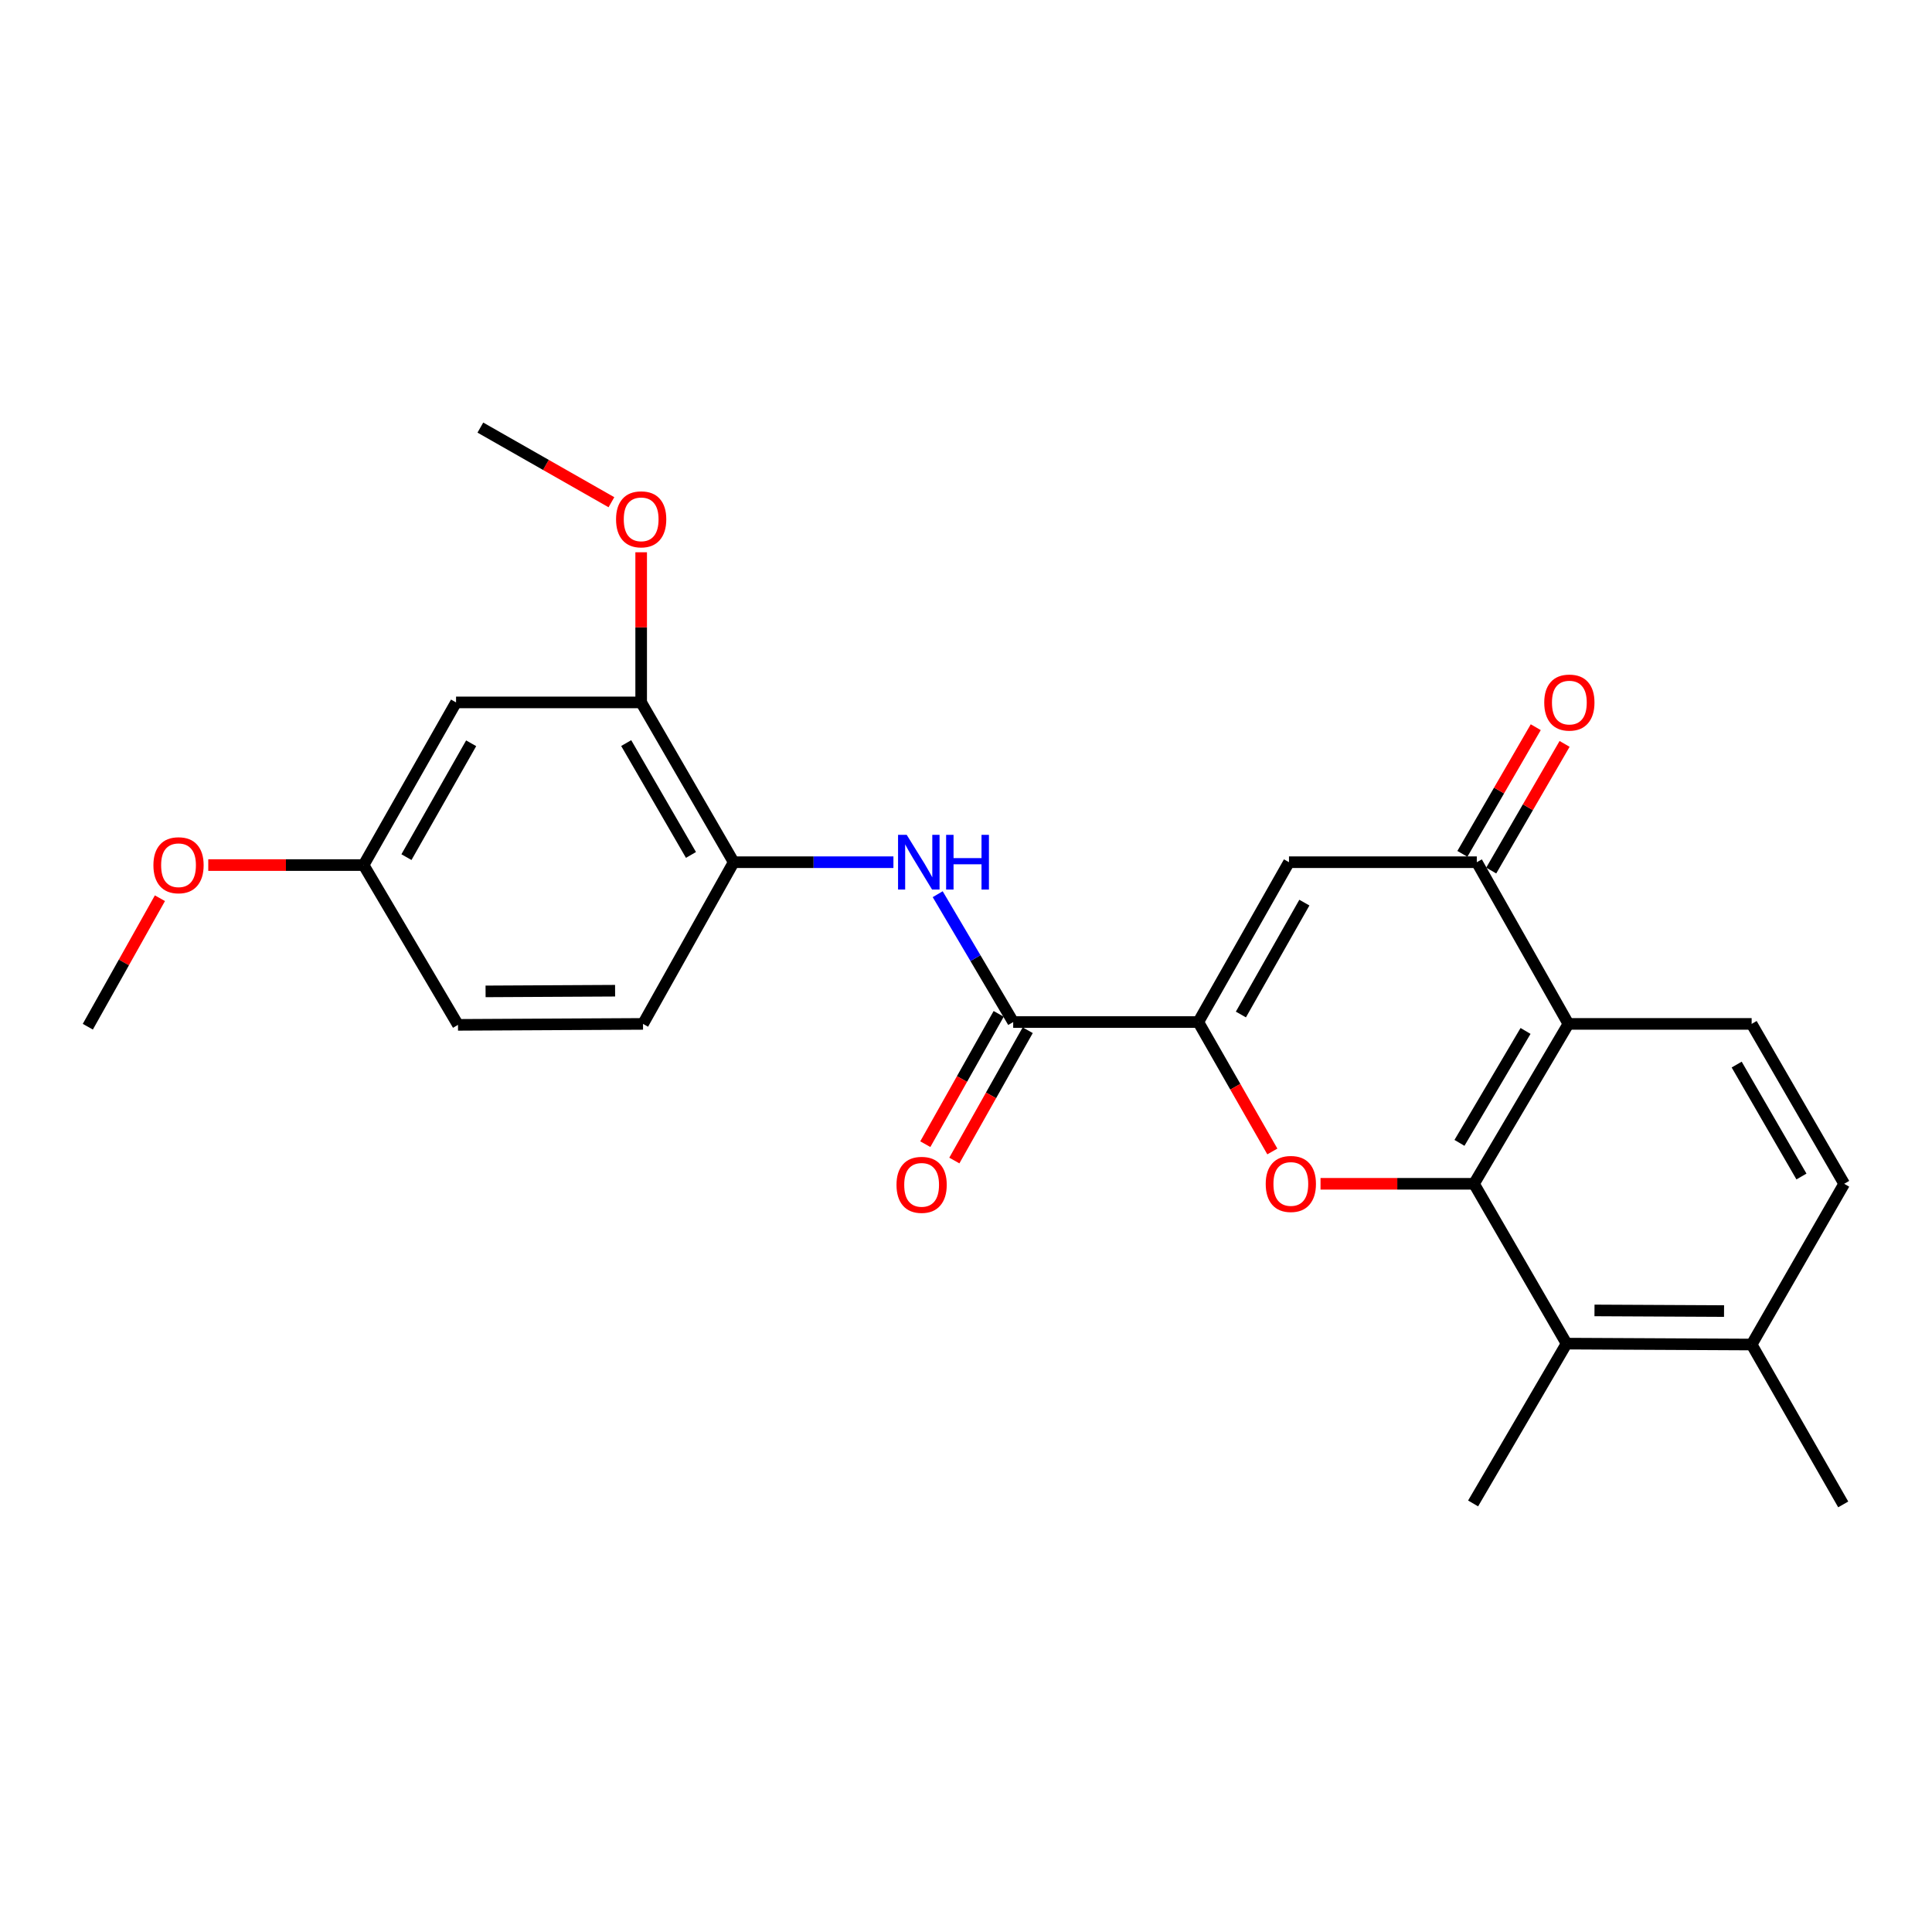 <?xml version='1.0' encoding='iso-8859-1'?>
<svg version='1.1' baseProfile='full'
              xmlns='http://www.w3.org/2000/svg'
                      xmlns:rdkit='http://www.rdkit.org/xml'
                      xmlns:xlink='http://www.w3.org/1999/xlink'
                  xml:space='preserve'
width='1000px' height='1000px' viewBox='0 0 1000 1000'>
<!-- END OF HEADER -->
<rect style='opacity:1.0;fill:#FFFFFF;stroke:none' width='1000' height='1000' x='0' y='0'> </rect>
<path class='bond-1' d='M 762.943,612.731 L 723.223,612.731' style='fill:none;fill-rule:evenodd;stroke:#000000;stroke-width:6px;stroke-linecap:butt;stroke-linejoin:miter;stroke-opacity:1' />
<path class='bond-1' d='M 723.223,612.731 L 683.503,612.731' style='fill:none;fill-rule:evenodd;stroke:#FF0000;stroke-width:6px;stroke-linecap:butt;stroke-linejoin:miter;stroke-opacity:1' />
<path class='bond-2' d='M 762.943,612.731 L 811.799,529.968' style='fill:none;fill-rule:evenodd;stroke:#000000;stroke-width:6px;stroke-linecap:butt;stroke-linejoin:miter;stroke-opacity:1' />
<path class='bond-2' d='M 755.416,591.547 L 789.616,533.613' style='fill:none;fill-rule:evenodd;stroke:#000000;stroke-width:6px;stroke-linecap:butt;stroke-linejoin:miter;stroke-opacity:1' />
<path class='bond-7' d='M 762.943,612.731 L 810.85,695.456' style='fill:none;fill-rule:evenodd;stroke:#000000;stroke-width:6px;stroke-linecap:butt;stroke-linejoin:miter;stroke-opacity:1' />
<path class='bond-0' d='M 620.244,529.009 L 639.403,562.504' style='fill:none;fill-rule:evenodd;stroke:#000000;stroke-width:6px;stroke-linecap:butt;stroke-linejoin:miter;stroke-opacity:1' />
<path class='bond-0' d='M 639.403,562.504 L 658.563,595.999' style='fill:none;fill-rule:evenodd;stroke:#FF0000;stroke-width:6px;stroke-linecap:butt;stroke-linejoin:miter;stroke-opacity:1' />
<path class='bond-5' d='M 620.244,529.009 L 524.428,529.009' style='fill:none;fill-rule:evenodd;stroke:#000000;stroke-width:6px;stroke-linecap:butt;stroke-linejoin:miter;stroke-opacity:1' />
<path class='bond-26' d='M 620.244,529.009 L 667.175,446.275' style='fill:none;fill-rule:evenodd;stroke:#000000;stroke-width:6px;stroke-linecap:butt;stroke-linejoin:miter;stroke-opacity:1' />
<path class='bond-26' d='M 642.288,525.11 L 675.139,467.196' style='fill:none;fill-rule:evenodd;stroke:#000000;stroke-width:6px;stroke-linecap:butt;stroke-linejoin:miter;stroke-opacity:1' />
<path class='bond-4' d='M 811.799,529.968 L 764.39,446.275' style='fill:none;fill-rule:evenodd;stroke:#000000;stroke-width:6px;stroke-linecap:butt;stroke-linejoin:miter;stroke-opacity:1' />
<path class='bond-9' d='M 811.799,529.968 L 906.647,529.968' style='fill:none;fill-rule:evenodd;stroke:#000000;stroke-width:6px;stroke-linecap:butt;stroke-linejoin:miter;stroke-opacity:1' />
<path class='bond-3' d='M 667.175,446.275 L 764.39,446.275' style='fill:none;fill-rule:evenodd;stroke:#000000;stroke-width:6px;stroke-linecap:butt;stroke-linejoin:miter;stroke-opacity:1' />
<path class='bond-13' d='M 771.853,450.598 L 790.84,417.82' style='fill:none;fill-rule:evenodd;stroke:#000000;stroke-width:6px;stroke-linecap:butt;stroke-linejoin:miter;stroke-opacity:1' />
<path class='bond-13' d='M 790.84,417.82 L 809.827,385.042' style='fill:none;fill-rule:evenodd;stroke:#FF0000;stroke-width:6px;stroke-linecap:butt;stroke-linejoin:miter;stroke-opacity:1' />
<path class='bond-13' d='M 756.926,441.952 L 775.913,409.174' style='fill:none;fill-rule:evenodd;stroke:#000000;stroke-width:6px;stroke-linecap:butt;stroke-linejoin:miter;stroke-opacity:1' />
<path class='bond-13' d='M 775.913,409.174 L 794.9,376.396' style='fill:none;fill-rule:evenodd;stroke:#FF0000;stroke-width:6px;stroke-linecap:butt;stroke-linejoin:miter;stroke-opacity:1' />
<path class='bond-6' d='M 524.428,529.009 L 504.89,495.923' style='fill:none;fill-rule:evenodd;stroke:#000000;stroke-width:6px;stroke-linecap:butt;stroke-linejoin:miter;stroke-opacity:1' />
<path class='bond-6' d='M 504.89,495.923 L 485.352,462.837' style='fill:none;fill-rule:evenodd;stroke:#0000FF;stroke-width:6px;stroke-linecap:butt;stroke-linejoin:miter;stroke-opacity:1' />
<path class='bond-14' d='M 516.913,524.777 L 497.924,558.501' style='fill:none;fill-rule:evenodd;stroke:#000000;stroke-width:6px;stroke-linecap:butt;stroke-linejoin:miter;stroke-opacity:1' />
<path class='bond-14' d='M 497.924,558.501 L 478.936,592.224' style='fill:none;fill-rule:evenodd;stroke:#FF0000;stroke-width:6px;stroke-linecap:butt;stroke-linejoin:miter;stroke-opacity:1' />
<path class='bond-14' d='M 531.944,533.241 L 512.956,566.964' style='fill:none;fill-rule:evenodd;stroke:#000000;stroke-width:6px;stroke-linecap:butt;stroke-linejoin:miter;stroke-opacity:1' />
<path class='bond-14' d='M 512.956,566.964 L 493.967,600.687' style='fill:none;fill-rule:evenodd;stroke:#FF0000;stroke-width:6px;stroke-linecap:butt;stroke-linejoin:miter;stroke-opacity:1' />
<path class='bond-8' d='M 462.436,446.275 L 421.096,446.275' style='fill:none;fill-rule:evenodd;stroke:#0000FF;stroke-width:6px;stroke-linecap:butt;stroke-linejoin:miter;stroke-opacity:1' />
<path class='bond-8' d='M 421.096,446.275 L 379.756,446.275' style='fill:none;fill-rule:evenodd;stroke:#000000;stroke-width:6px;stroke-linecap:butt;stroke-linejoin:miter;stroke-opacity:1' />
<path class='bond-12' d='M 810.85,695.456 L 906.647,695.925' style='fill:none;fill-rule:evenodd;stroke:#000000;stroke-width:6px;stroke-linecap:butt;stroke-linejoin:miter;stroke-opacity:1' />
<path class='bond-12' d='M 825.305,678.276 L 892.362,678.605' style='fill:none;fill-rule:evenodd;stroke:#000000;stroke-width:6px;stroke-linecap:butt;stroke-linejoin:miter;stroke-opacity:1' />
<path class='bond-20' d='M 810.85,695.456 L 762.473,778.18' style='fill:none;fill-rule:evenodd;stroke:#000000;stroke-width:6px;stroke-linecap:butt;stroke-linejoin:miter;stroke-opacity:1' />
<path class='bond-10' d='M 379.756,446.275 L 331.867,363.569' style='fill:none;fill-rule:evenodd;stroke:#000000;stroke-width:6px;stroke-linecap:butt;stroke-linejoin:miter;stroke-opacity:1' />
<path class='bond-10' d='M 357.644,442.513 L 324.122,384.619' style='fill:none;fill-rule:evenodd;stroke:#000000;stroke-width:6px;stroke-linecap:butt;stroke-linejoin:miter;stroke-opacity:1' />
<path class='bond-16' d='M 379.756,446.275 L 332.825,529.968' style='fill:none;fill-rule:evenodd;stroke:#000000;stroke-width:6px;stroke-linecap:butt;stroke-linejoin:miter;stroke-opacity:1' />
<path class='bond-25' d='M 906.647,529.968 L 954.545,612.731' style='fill:none;fill-rule:evenodd;stroke:#000000;stroke-width:6px;stroke-linecap:butt;stroke-linejoin:miter;stroke-opacity:1' />
<path class='bond-25' d='M 898.902,551.023 L 932.43,608.957' style='fill:none;fill-rule:evenodd;stroke:#000000;stroke-width:6px;stroke-linecap:butt;stroke-linejoin:miter;stroke-opacity:1' />
<path class='bond-11' d='M 331.867,363.569 L 236.051,363.569' style='fill:none;fill-rule:evenodd;stroke:#000000;stroke-width:6px;stroke-linecap:butt;stroke-linejoin:miter;stroke-opacity:1' />
<path class='bond-19' d='M 331.867,363.569 L 331.867,324.711' style='fill:none;fill-rule:evenodd;stroke:#000000;stroke-width:6px;stroke-linecap:butt;stroke-linejoin:miter;stroke-opacity:1' />
<path class='bond-19' d='M 331.867,324.711 L 331.867,285.853' style='fill:none;fill-rule:evenodd;stroke:#FF0000;stroke-width:6px;stroke-linecap:butt;stroke-linejoin:miter;stroke-opacity:1' />
<path class='bond-27' d='M 236.051,363.569 L 188.201,447.76' style='fill:none;fill-rule:evenodd;stroke:#000000;stroke-width:6px;stroke-linecap:butt;stroke-linejoin:miter;stroke-opacity:1' />
<path class='bond-27' d='M 243.871,384.722 L 210.376,443.655' style='fill:none;fill-rule:evenodd;stroke:#000000;stroke-width:6px;stroke-linecap:butt;stroke-linejoin:miter;stroke-opacity:1' />
<path class='bond-15' d='M 906.647,695.925 L 954.545,612.731' style='fill:none;fill-rule:evenodd;stroke:#000000;stroke-width:6px;stroke-linecap:butt;stroke-linejoin:miter;stroke-opacity:1' />
<path class='bond-22' d='M 906.647,695.925 L 954.047,778.679' style='fill:none;fill-rule:evenodd;stroke:#000000;stroke-width:6px;stroke-linecap:butt;stroke-linejoin:miter;stroke-opacity:1' />
<path class='bond-18' d='M 332.825,529.968 L 237.057,530.466' style='fill:none;fill-rule:evenodd;stroke:#000000;stroke-width:6px;stroke-linecap:butt;stroke-linejoin:miter;stroke-opacity:1' />
<path class='bond-18' d='M 318.37,512.792 L 251.333,513.141' style='fill:none;fill-rule:evenodd;stroke:#000000;stroke-width:6px;stroke-linecap:butt;stroke-linejoin:miter;stroke-opacity:1' />
<path class='bond-17' d='M 188.201,447.76 L 237.057,530.466' style='fill:none;fill-rule:evenodd;stroke:#000000;stroke-width:6px;stroke-linecap:butt;stroke-linejoin:miter;stroke-opacity:1' />
<path class='bond-21' d='M 188.201,447.76 L 148,447.76' style='fill:none;fill-rule:evenodd;stroke:#000000;stroke-width:6px;stroke-linecap:butt;stroke-linejoin:miter;stroke-opacity:1' />
<path class='bond-21' d='M 148,447.76 L 107.799,447.76' style='fill:none;fill-rule:evenodd;stroke:#FF0000;stroke-width:6px;stroke-linecap:butt;stroke-linejoin:miter;stroke-opacity:1' />
<path class='bond-23' d='M 316.472,259.954 L 282.553,240.638' style='fill:none;fill-rule:evenodd;stroke:#FF0000;stroke-width:6px;stroke-linecap:butt;stroke-linejoin:miter;stroke-opacity:1' />
<path class='bond-23' d='M 282.553,240.638 L 248.634,221.321' style='fill:none;fill-rule:evenodd;stroke:#000000;stroke-width:6px;stroke-linecap:butt;stroke-linejoin:miter;stroke-opacity:1' />
<path class='bond-24' d='M 82.775,464.919 L 64.115,498.172' style='fill:none;fill-rule:evenodd;stroke:#FF0000;stroke-width:6px;stroke-linecap:butt;stroke-linejoin:miter;stroke-opacity:1' />
<path class='bond-24' d='M 64.115,498.172 L 45.455,531.424' style='fill:none;fill-rule:evenodd;stroke:#000000;stroke-width:6px;stroke-linecap:butt;stroke-linejoin:miter;stroke-opacity:1' />
<path  class='atom-2' d='M 655.133 612.811
Q 655.133 606.011, 658.493 602.211
Q 661.853 598.411, 668.133 598.411
Q 674.413 598.411, 677.773 602.211
Q 681.133 606.011, 681.133 612.811
Q 681.133 619.691, 677.733 623.611
Q 674.333 627.491, 668.133 627.491
Q 661.893 627.491, 658.493 623.611
Q 655.133 619.731, 655.133 612.811
M 668.133 624.291
Q 672.453 624.291, 674.773 621.411
Q 677.133 618.491, 677.133 612.811
Q 677.133 607.251, 674.773 604.451
Q 672.453 601.611, 668.133 601.611
Q 663.813 601.611, 661.453 604.411
Q 659.133 607.211, 659.133 612.811
Q 659.133 618.531, 661.453 621.411
Q 663.813 624.291, 668.133 624.291
' fill='#FF0000'/>
<path  class='atom-7' d='M 469.312 432.115
L 478.592 447.115
Q 479.512 448.595, 480.992 451.275
Q 482.472 453.955, 482.552 454.115
L 482.552 432.115
L 486.312 432.115
L 486.312 460.435
L 482.432 460.435
L 472.472 444.035
Q 471.312 442.115, 470.072 439.915
Q 468.872 437.715, 468.512 437.035
L 468.512 460.435
L 464.832 460.435
L 464.832 432.115
L 469.312 432.115
' fill='#0000FF'/>
<path  class='atom-7' d='M 489.712 432.115
L 493.552 432.115
L 493.552 444.155
L 508.032 444.155
L 508.032 432.115
L 511.872 432.115
L 511.872 460.435
L 508.032 460.435
L 508.032 447.355
L 493.552 447.355
L 493.552 460.435
L 489.712 460.435
L 489.712 432.115
' fill='#0000FF'/>
<path  class='atom-14' d='M 799.298 363.649
Q 799.298 356.849, 802.658 353.049
Q 806.018 349.249, 812.298 349.249
Q 818.578 349.249, 821.938 353.049
Q 825.298 356.849, 825.298 363.649
Q 825.298 370.529, 821.898 374.449
Q 818.498 378.329, 812.298 378.329
Q 806.058 378.329, 802.658 374.449
Q 799.298 370.569, 799.298 363.649
M 812.298 375.129
Q 816.618 375.129, 818.938 372.249
Q 821.298 369.329, 821.298 363.649
Q 821.298 358.089, 818.938 355.289
Q 816.618 352.449, 812.298 352.449
Q 807.978 352.449, 805.618 355.249
Q 803.298 358.049, 803.298 363.649
Q 803.298 369.369, 805.618 372.249
Q 807.978 375.129, 812.298 375.129
' fill='#FF0000'/>
<path  class='atom-15' d='M 464.028 613.271
Q 464.028 606.471, 467.388 602.671
Q 470.748 598.871, 477.028 598.871
Q 483.308 598.871, 486.668 602.671
Q 490.028 606.471, 490.028 613.271
Q 490.028 620.151, 486.628 624.071
Q 483.228 627.951, 477.028 627.951
Q 470.788 627.951, 467.388 624.071
Q 464.028 620.191, 464.028 613.271
M 477.028 624.751
Q 481.348 624.751, 483.668 621.871
Q 486.028 618.951, 486.028 613.271
Q 486.028 607.711, 483.668 604.911
Q 481.348 602.071, 477.028 602.071
Q 472.708 602.071, 470.348 604.871
Q 468.028 607.671, 468.028 613.271
Q 468.028 618.991, 470.348 621.871
Q 472.708 624.751, 477.028 624.751
' fill='#FF0000'/>
<path  class='atom-20' d='M 318.867 268.801
Q 318.867 262.001, 322.227 258.201
Q 325.587 254.401, 331.867 254.401
Q 338.147 254.401, 341.507 258.201
Q 344.867 262.001, 344.867 268.801
Q 344.867 275.681, 341.467 279.601
Q 338.067 283.481, 331.867 283.481
Q 325.627 283.481, 322.227 279.601
Q 318.867 275.721, 318.867 268.801
M 331.867 280.281
Q 336.187 280.281, 338.507 277.401
Q 340.867 274.481, 340.867 268.801
Q 340.867 263.241, 338.507 260.441
Q 336.187 257.601, 331.867 257.601
Q 327.547 257.601, 325.187 260.401
Q 322.867 263.201, 322.867 268.801
Q 322.867 274.521, 325.187 277.401
Q 327.547 280.281, 331.867 280.281
' fill='#FF0000'/>
<path  class='atom-22' d='M 79.404 447.84
Q 79.404 441.04, 82.764 437.24
Q 86.124 433.44, 92.404 433.44
Q 98.684 433.44, 102.044 437.24
Q 105.404 441.04, 105.404 447.84
Q 105.404 454.72, 102.004 458.64
Q 98.604 462.52, 92.404 462.52
Q 86.164 462.52, 82.764 458.64
Q 79.404 454.76, 79.404 447.84
M 92.404 459.32
Q 96.724 459.32, 99.044 456.44
Q 101.404 453.52, 101.404 447.84
Q 101.404 442.28, 99.044 439.48
Q 96.724 436.64, 92.404 436.64
Q 88.084 436.64, 85.724 439.44
Q 83.404 442.24, 83.404 447.84
Q 83.404 453.56, 85.724 456.44
Q 88.084 459.32, 92.404 459.32
' fill='#FF0000'/>
</svg>

